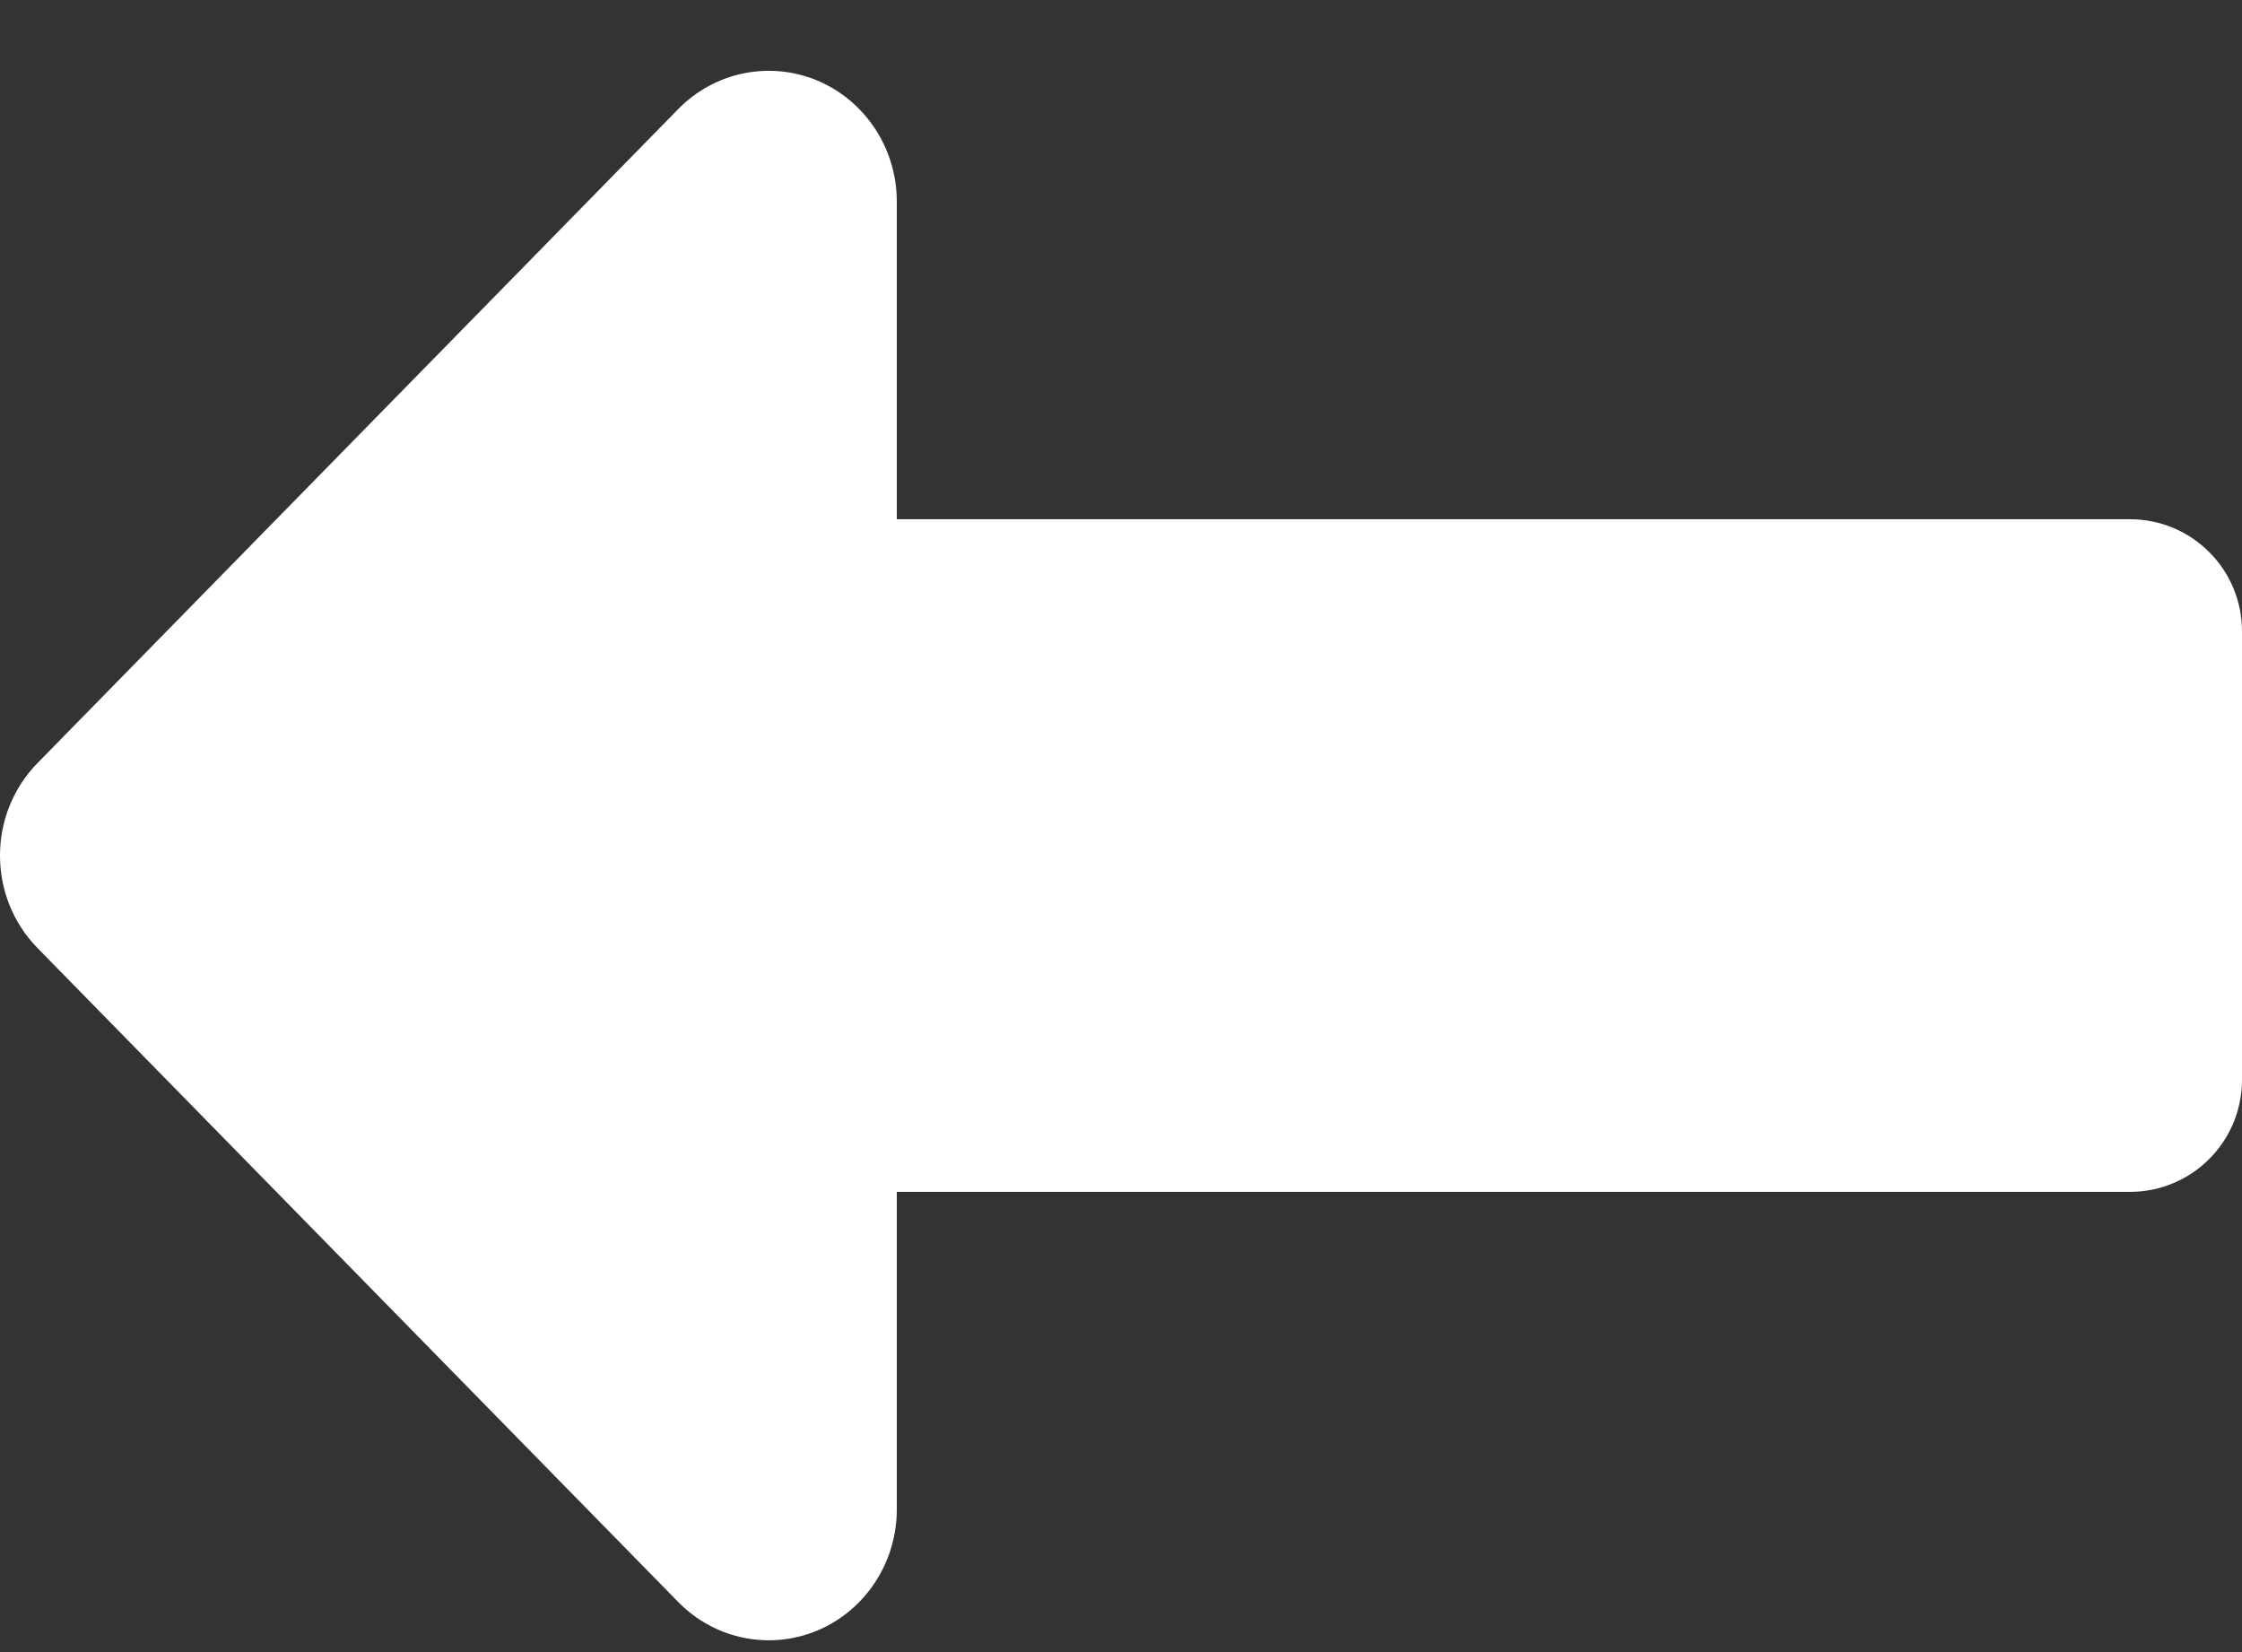 <svg width="19" height="14" viewBox="0 0 19 14" fill="none"
  xmlns="http://www.w3.org/2000/svg">
  <rect x="0" y="0" width="19" height="14" fill="#333333" stroke="none"/>
  <path d="M6.93 13.816C7.335 13.644 7.6 13.24 7.6 12.791V10.1H18.05C18.575 10.1 19 9.675 19 9.15V5.35C19 4.825 18.575 4.4 18.05 4.4L7.6 4.4V1.708C7.6 1.26 7.335 0.856 6.93 0.684C6.524 0.513 6.057 0.608 5.747 0.925L0.318 6.466C-0.106 6.899 -0.106 7.601 0.318 8.034L5.747 13.575C6.057 13.892 6.524 13.987 6.93 13.816Z" fill="white"/>
</svg>
